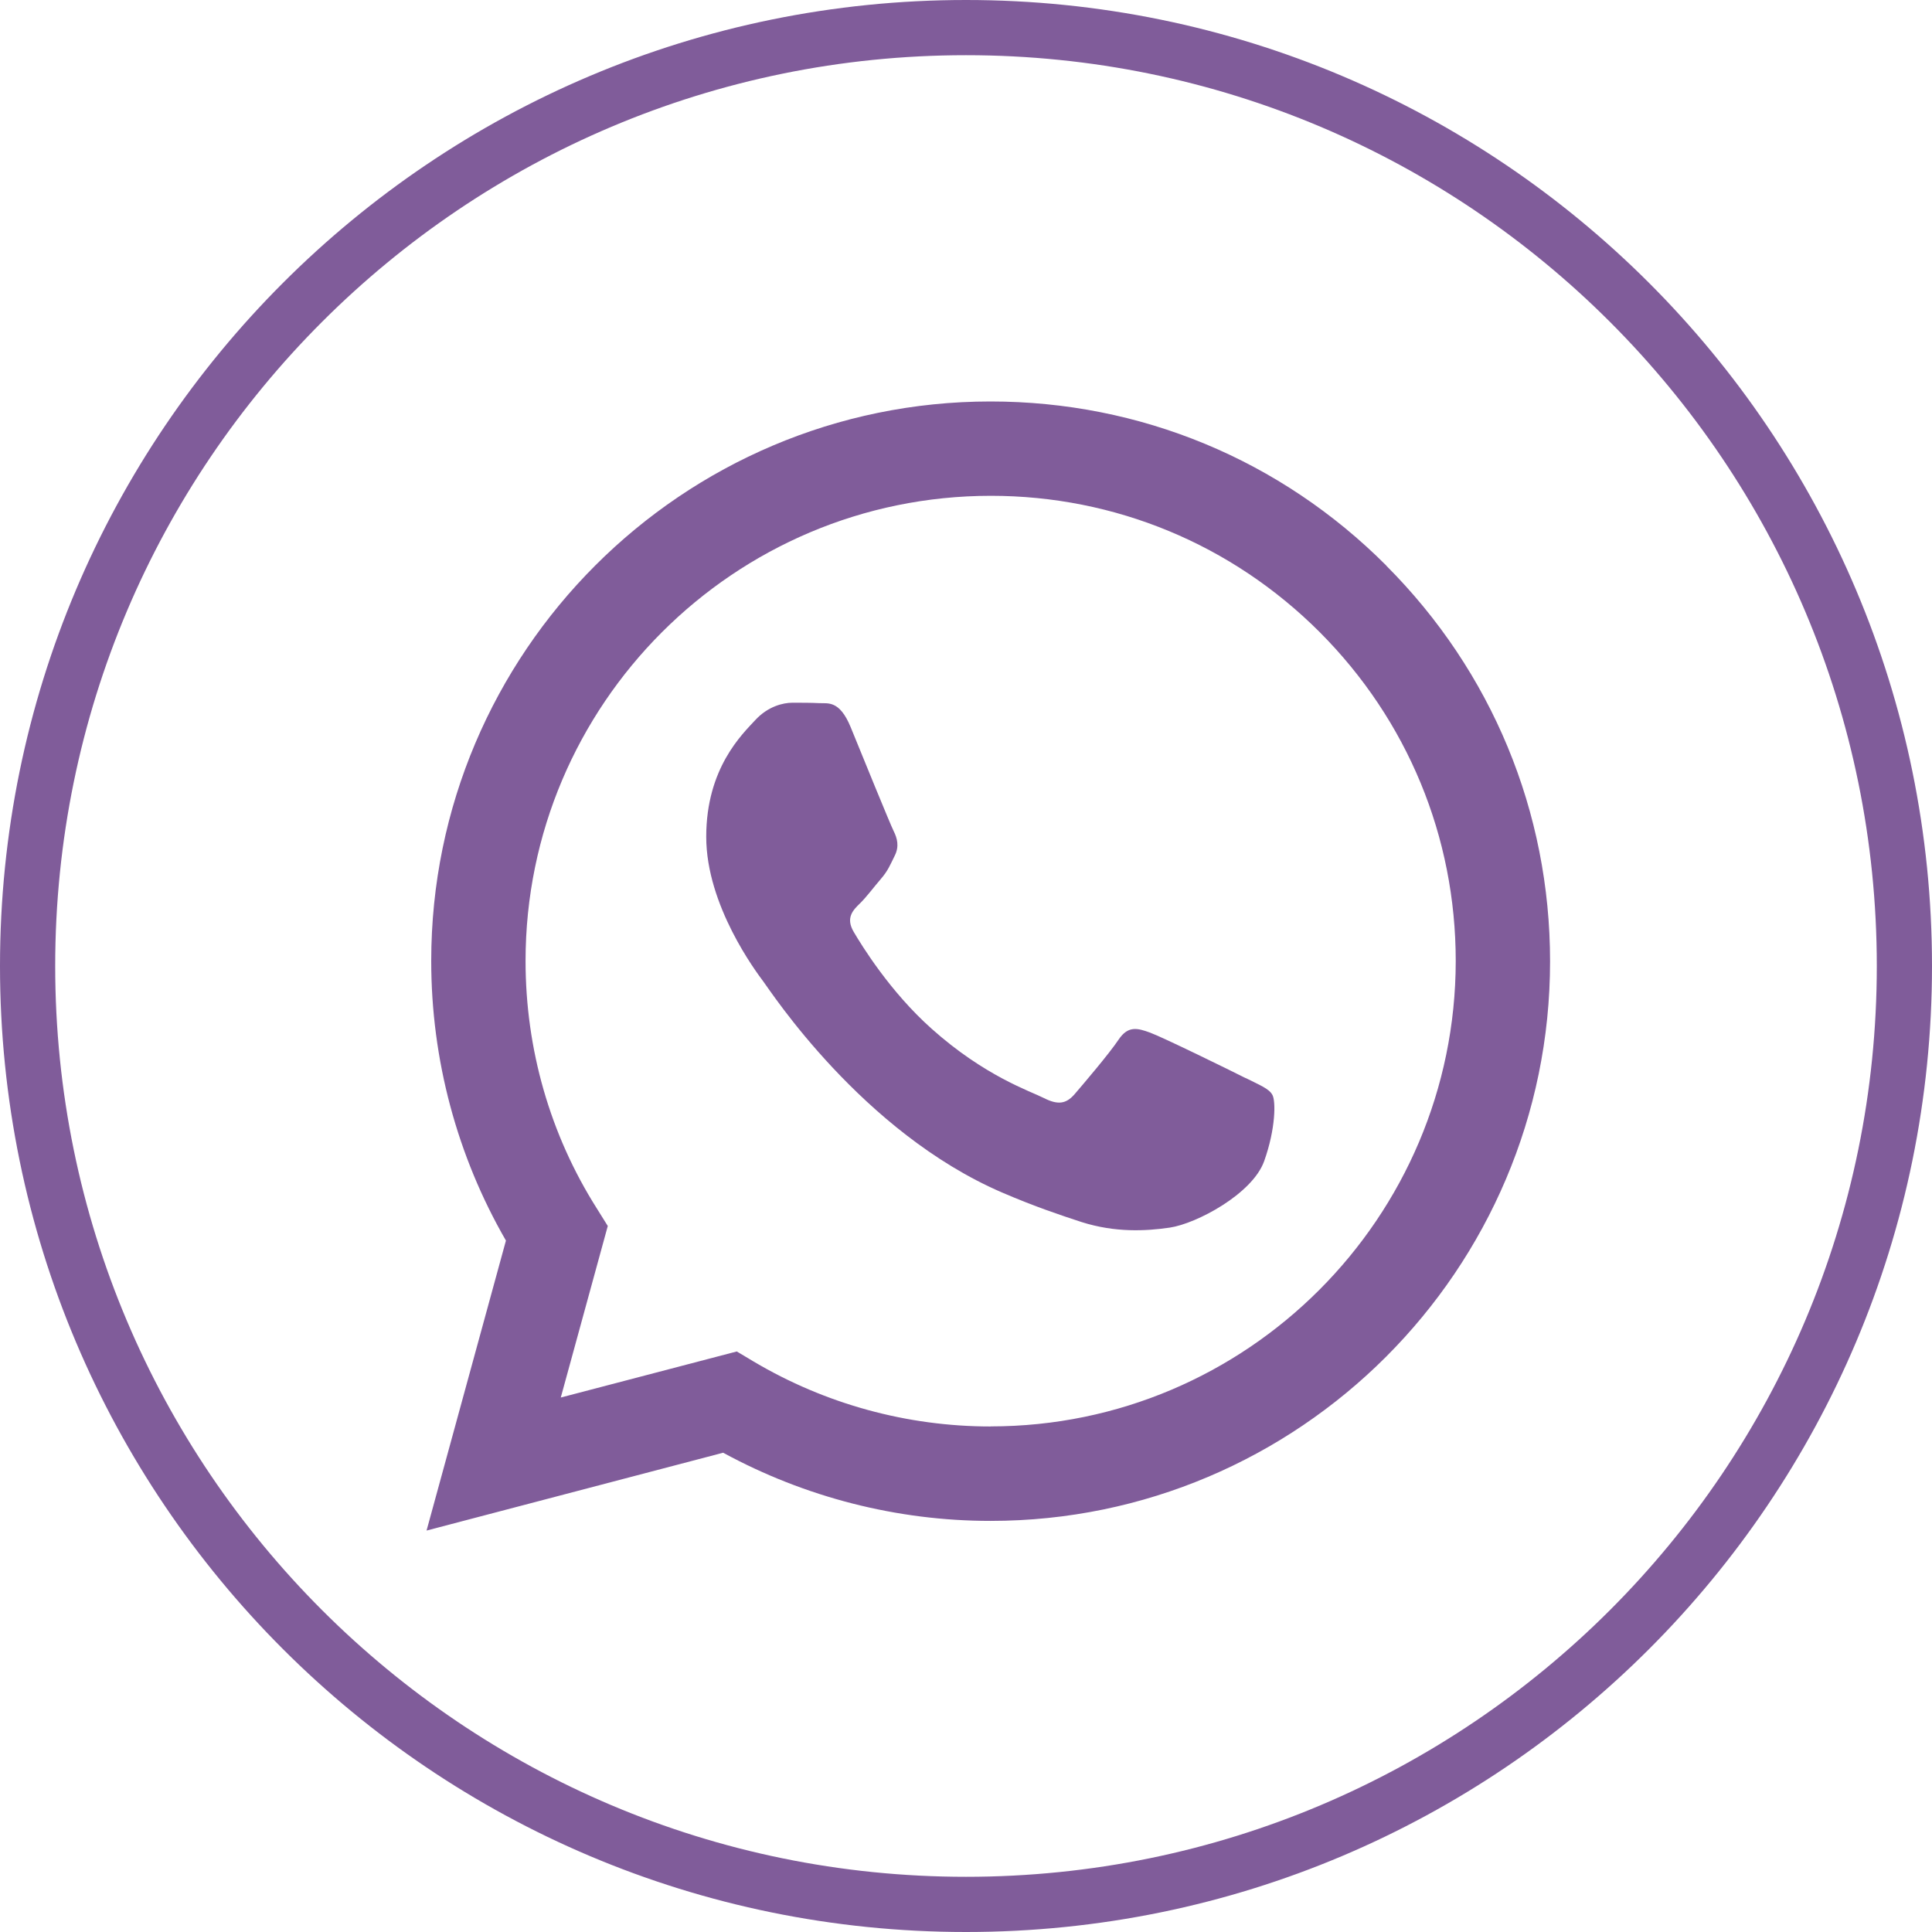 <?xml version="1.0" encoding="UTF-8"?> <svg xmlns="http://www.w3.org/2000/svg" width="70" height="70" viewBox="0 0 70 70" fill="none"> <path d="M69 35C69 53.778 53.778 69 35 69C16.222 69 1 53.778 1 35C1 16.222 16.222 1 35 1C53.778 1 69 16.222 69 35Z" stroke="#805C9A" stroke-width="2"></path> <path d="M50.228 20.491C46.4 16.655 41.31 14.546 35.887 14.546C24.716 14.546 15.624 23.638 15.624 34.816C15.624 38.388 16.56 41.881 18.331 44.949L15.455 55.455L26.201 52.635C29.165 54.248 32.499 55.105 35.884 55.105H35.892C47.062 55.105 56.162 46.013 56.162 34.834C56.162 29.416 54.053 24.328 50.225 20.493L50.228 20.491ZM35.892 51.684C32.864 51.684 29.898 50.868 27.311 49.334L26.695 48.966L20.318 50.635L22.021 44.42L21.622 43.781C19.927 41.104 19.042 38.005 19.042 34.816C19.042 25.525 26.6 17.964 35.902 17.964C40.399 17.964 44.636 19.724 47.814 22.902C50.995 26.09 52.744 30.316 52.744 34.822C52.736 44.121 45.178 51.681 35.892 51.681V51.684ZM45.13 39.061C44.626 38.805 42.133 37.583 41.67 37.414C41.207 37.245 40.87 37.158 40.527 37.67C40.192 38.173 39.218 39.316 38.922 39.659C38.625 39.994 38.331 40.042 37.827 39.787C37.324 39.531 35.685 38.997 33.752 37.271C32.248 35.929 31.228 34.267 30.931 33.763C30.635 33.259 30.898 32.981 31.157 32.733C31.389 32.508 31.66 32.142 31.916 31.845C32.172 31.549 32.251 31.342 32.42 30.999C32.588 30.664 32.507 30.367 32.379 30.112C32.251 29.856 31.236 27.363 30.822 26.348C30.415 25.356 29.991 25.494 29.679 25.476C29.382 25.461 29.047 25.461 28.712 25.461C28.377 25.461 27.825 25.589 27.362 26.093C26.899 26.596 25.588 27.826 25.588 30.319C25.588 32.812 27.401 35.218 27.656 35.56C27.912 35.895 31.228 41.017 36.309 43.208C37.515 43.727 38.459 44.039 39.193 44.279C40.407 44.663 41.509 44.606 42.381 44.479C43.355 44.335 45.377 43.256 45.802 42.073C46.226 40.889 46.226 39.876 46.099 39.667C45.978 39.442 45.643 39.316 45.132 39.058L45.13 39.061Z" fill="#805C9A"></path> </svg> 